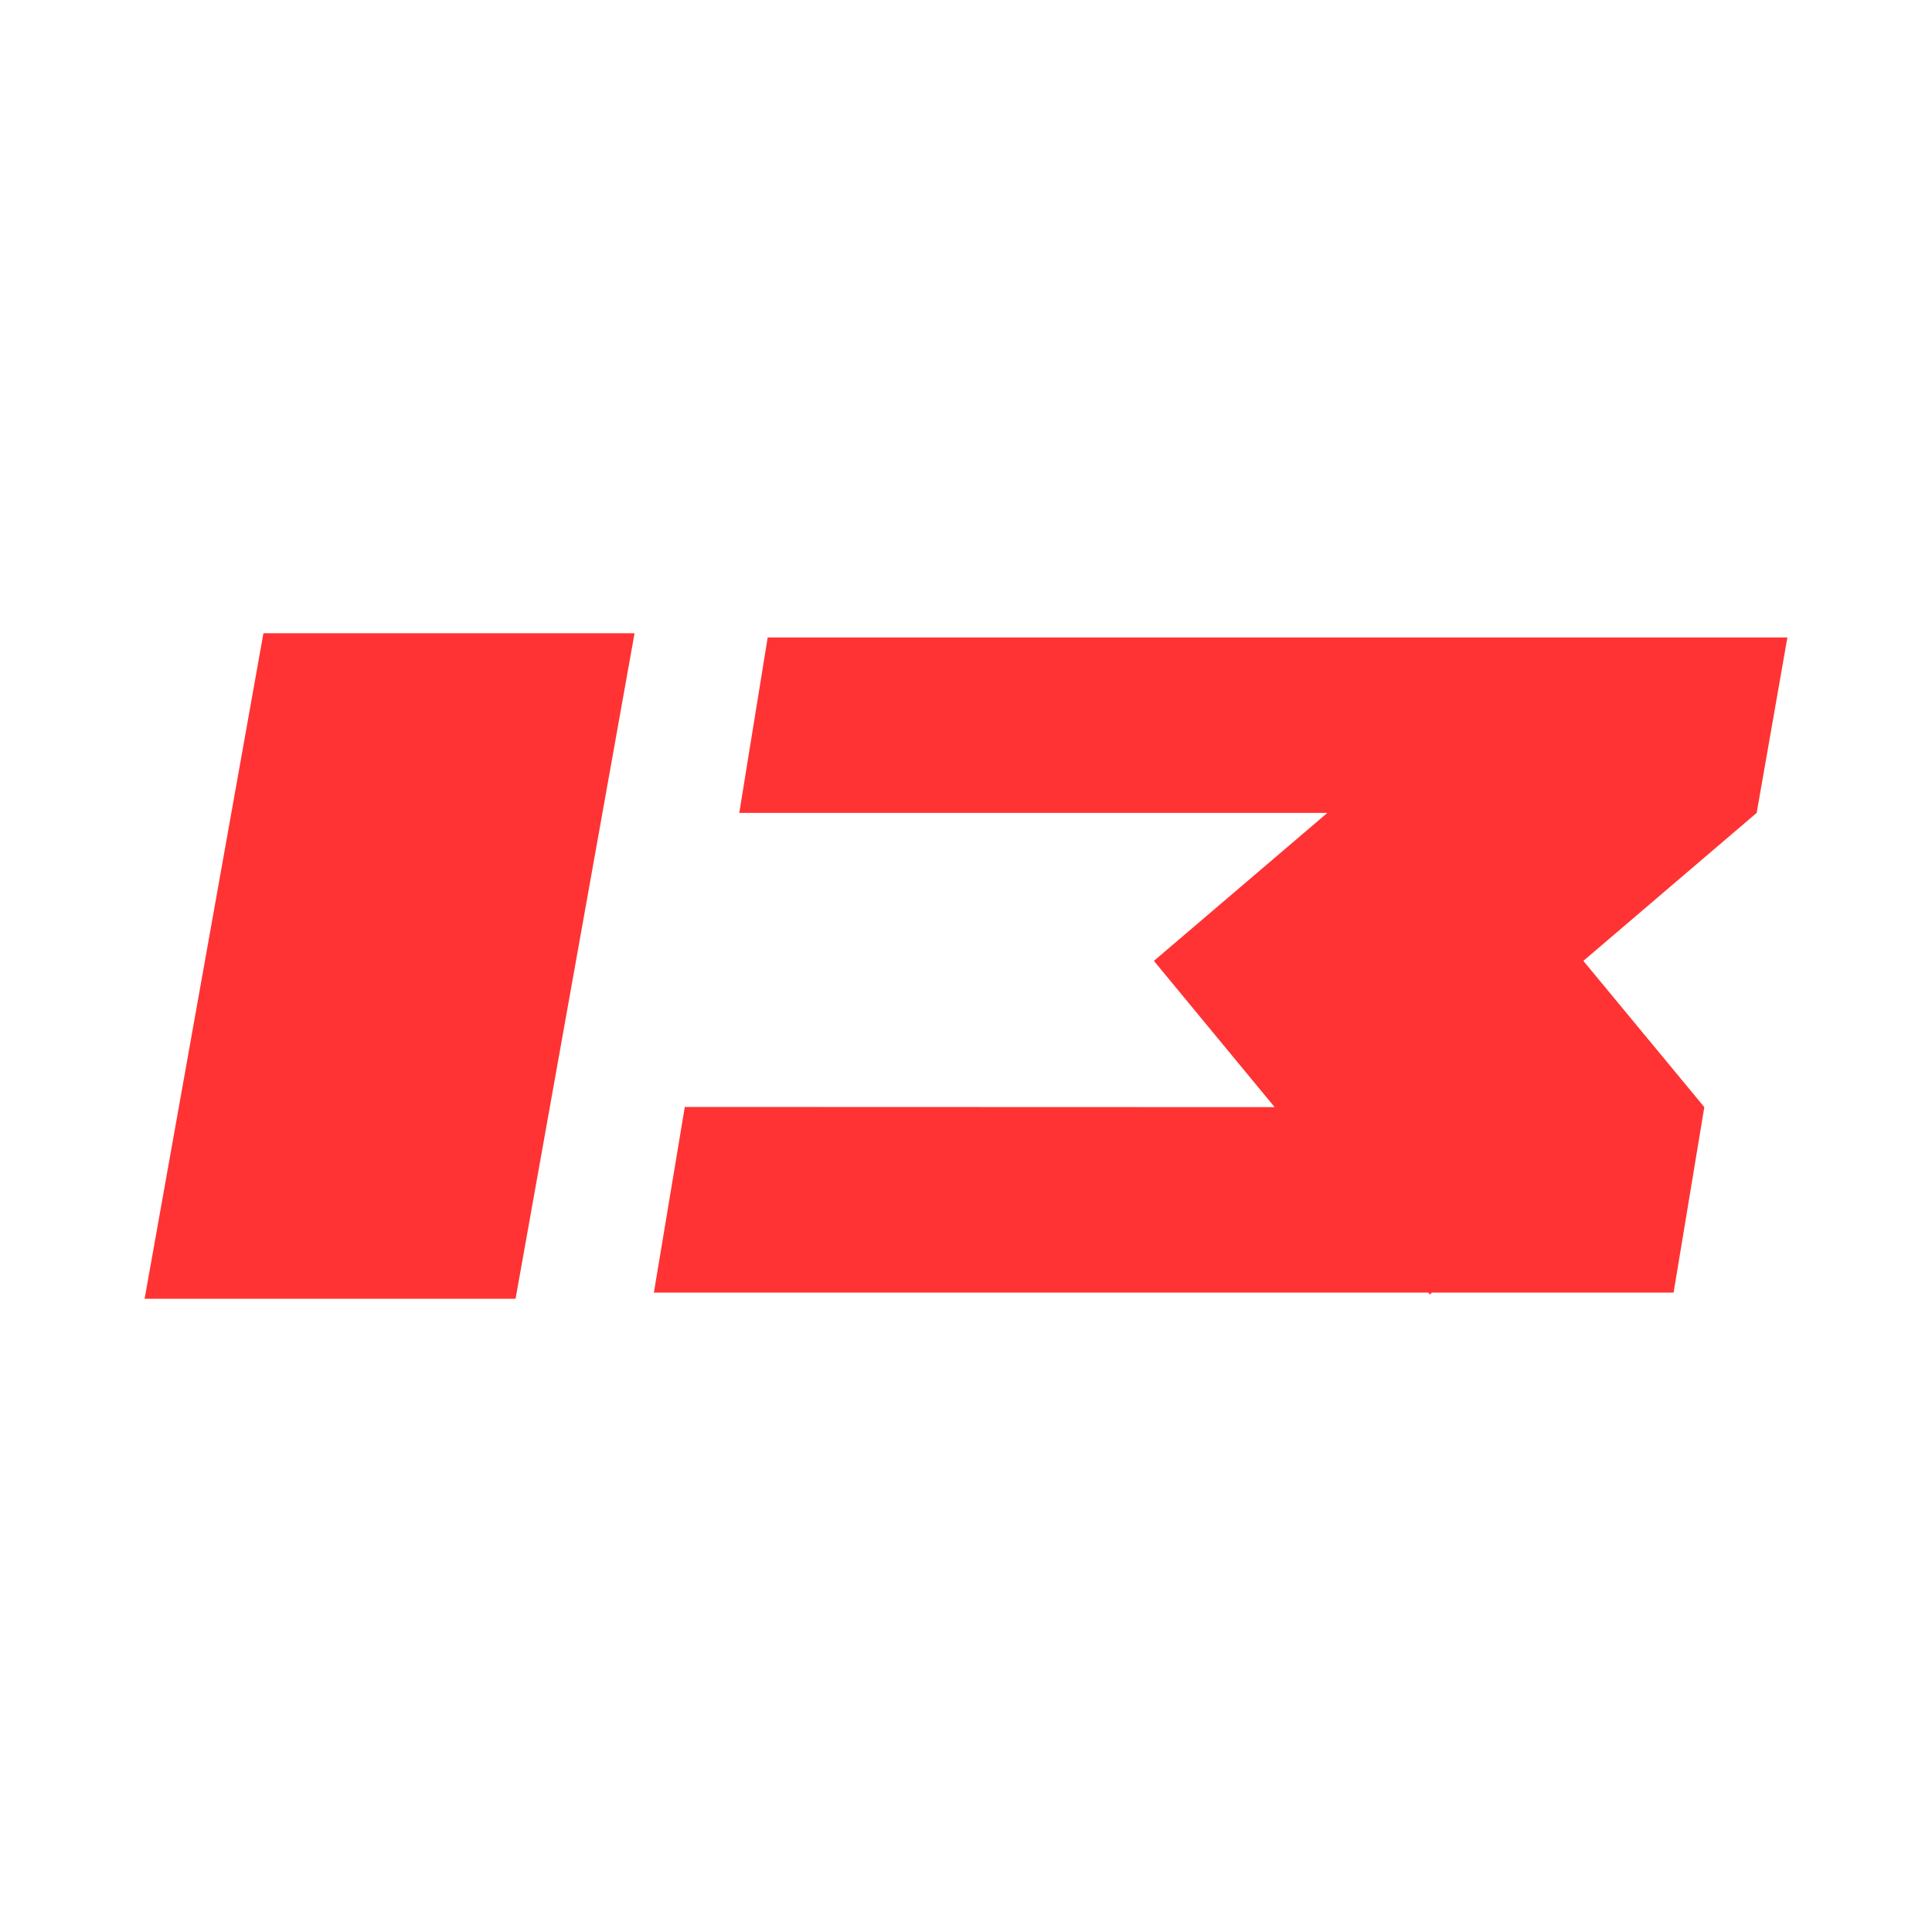<svg xmlns="http://www.w3.org/2000/svg" width="100" height="100"><svg xmlns="http://www.w3.org/2000/svg" width="100" height="100" fill="none" viewBox="0 0 100 100"><path fill="#F33" d="M7.485 67.225h19.2l6.16-34.45h-19.21zm85.03-34.23h-52.78l-1.47 9.08h30.44l-8.98 7.66 6.25 7.57-30.53-.01-1.6 9.61h40.08l.08.1.11-.1h12.51l1.59-9.6-6.26-7.57 8.97-7.66z"/></svg><style>@media (prefers-color-scheme:light){:root{filter:none}}@media (prefers-color-scheme:dark){:root{filter:none}}</style></svg>